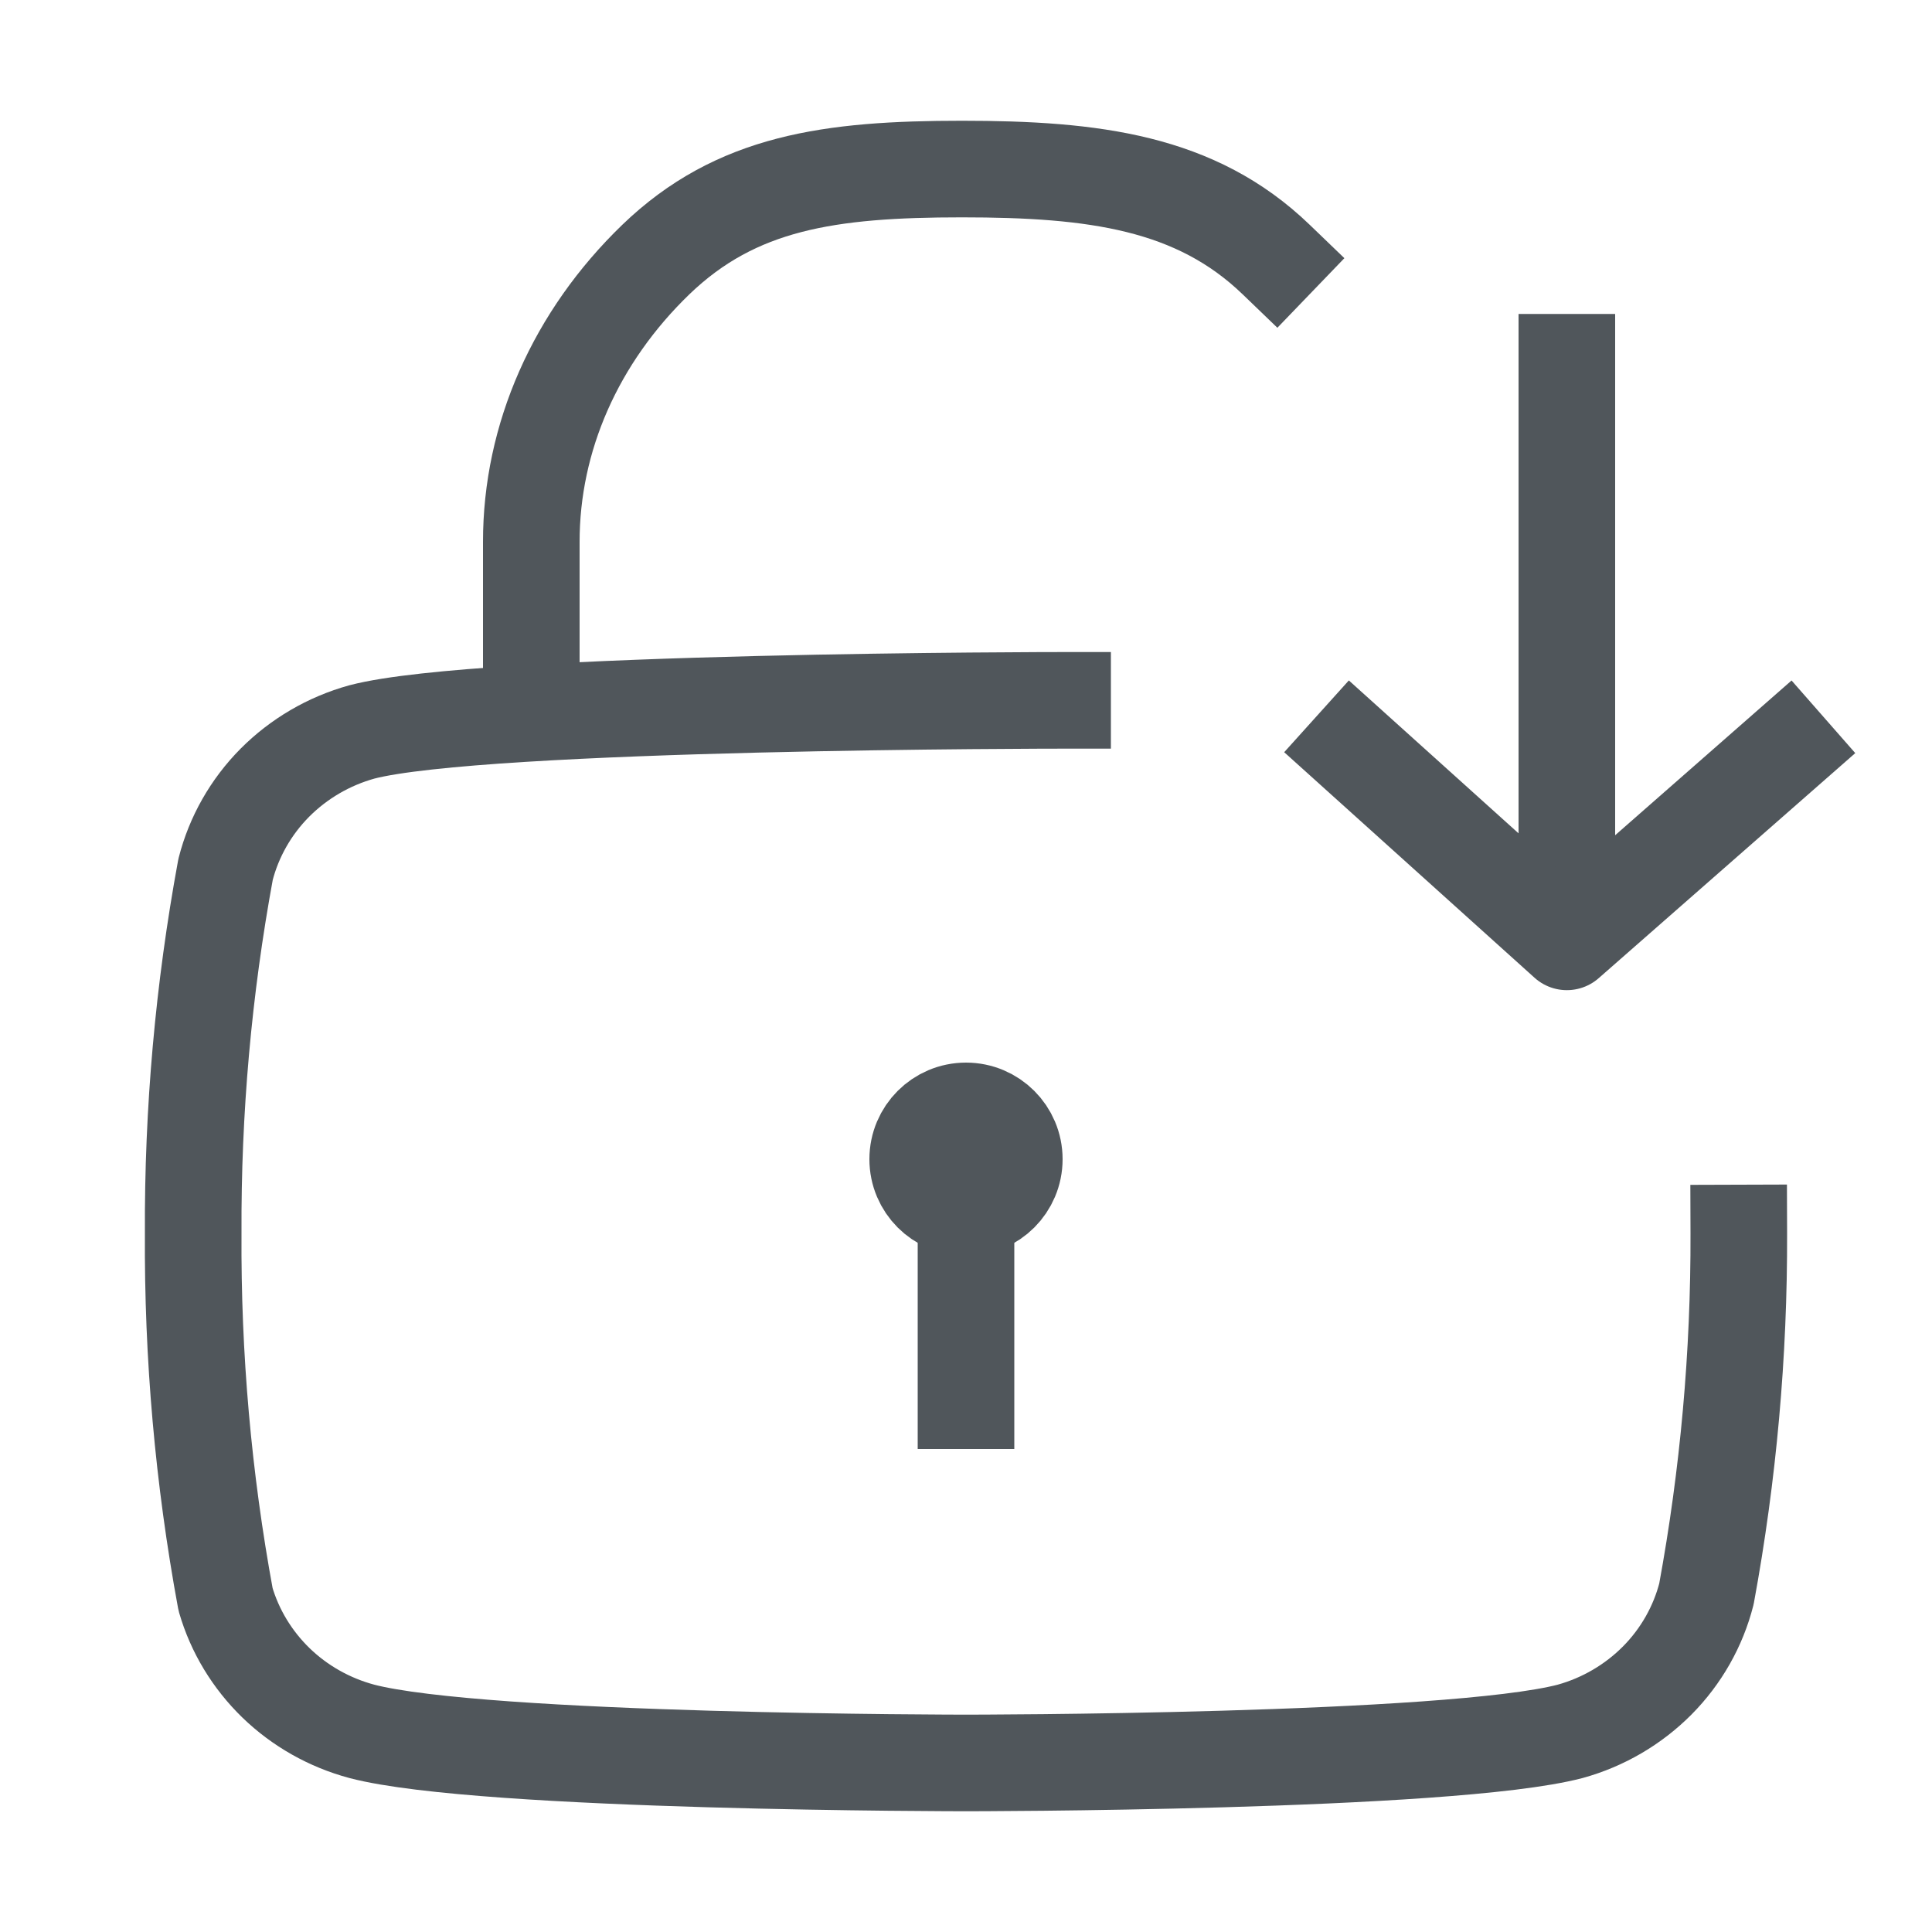 <svg width="20" height="20" viewBox="0 0 20 20" fill="none" xmlns="http://www.w3.org/2000/svg">
<path d="M5.5 7.25V5.611C5.499 4.53 5.959 3.488 6.79 2.686C7.622 1.885 8.59 1.75 9.957 1.75C11.325 1.75 12.378 1.885 13.21 2.686" stroke="#50565B" stroke-linecap="square" stroke-linejoin="round"/>
<path d="M11 7.25C11 7.25 4.997 7.25 3.746 7.577C3.403 7.672 3.093 7.854 2.845 8.103C2.597 8.353 2.421 8.663 2.335 9C2.106 10.242 1.994 11.502 2 12.764C1.992 14.036 2.104 15.305 2.335 16.557C2.43 16.884 2.61 17.181 2.857 17.421C3.104 17.66 3.41 17.833 3.746 17.923C4.997 18.25 10 18.25 10 18.25C10 18.25 15.003 18.25 16.254 17.923C16.597 17.828 16.907 17.646 17.155 17.397C17.403 17.147 17.579 16.837 17.665 16.5C17.892 15.267 18.004 14.017 18 12.764" stroke="#50565B" stroke-linecap="square" stroke-linejoin="round"/>
<path d="M10 12V15" stroke="#50565B"/>
<path d="M16.22 8.75V3.75" stroke="#50565B" stroke-linecap="square" stroke-linejoin="round"/>
<path d="M14 7.75L16.22 9.75L18.5 7.75" stroke="#50565B" stroke-linecap="square" stroke-linejoin="round"/>
<circle cx="10" cy="12" r="0.5" stroke="#50565B"/>
</svg>
